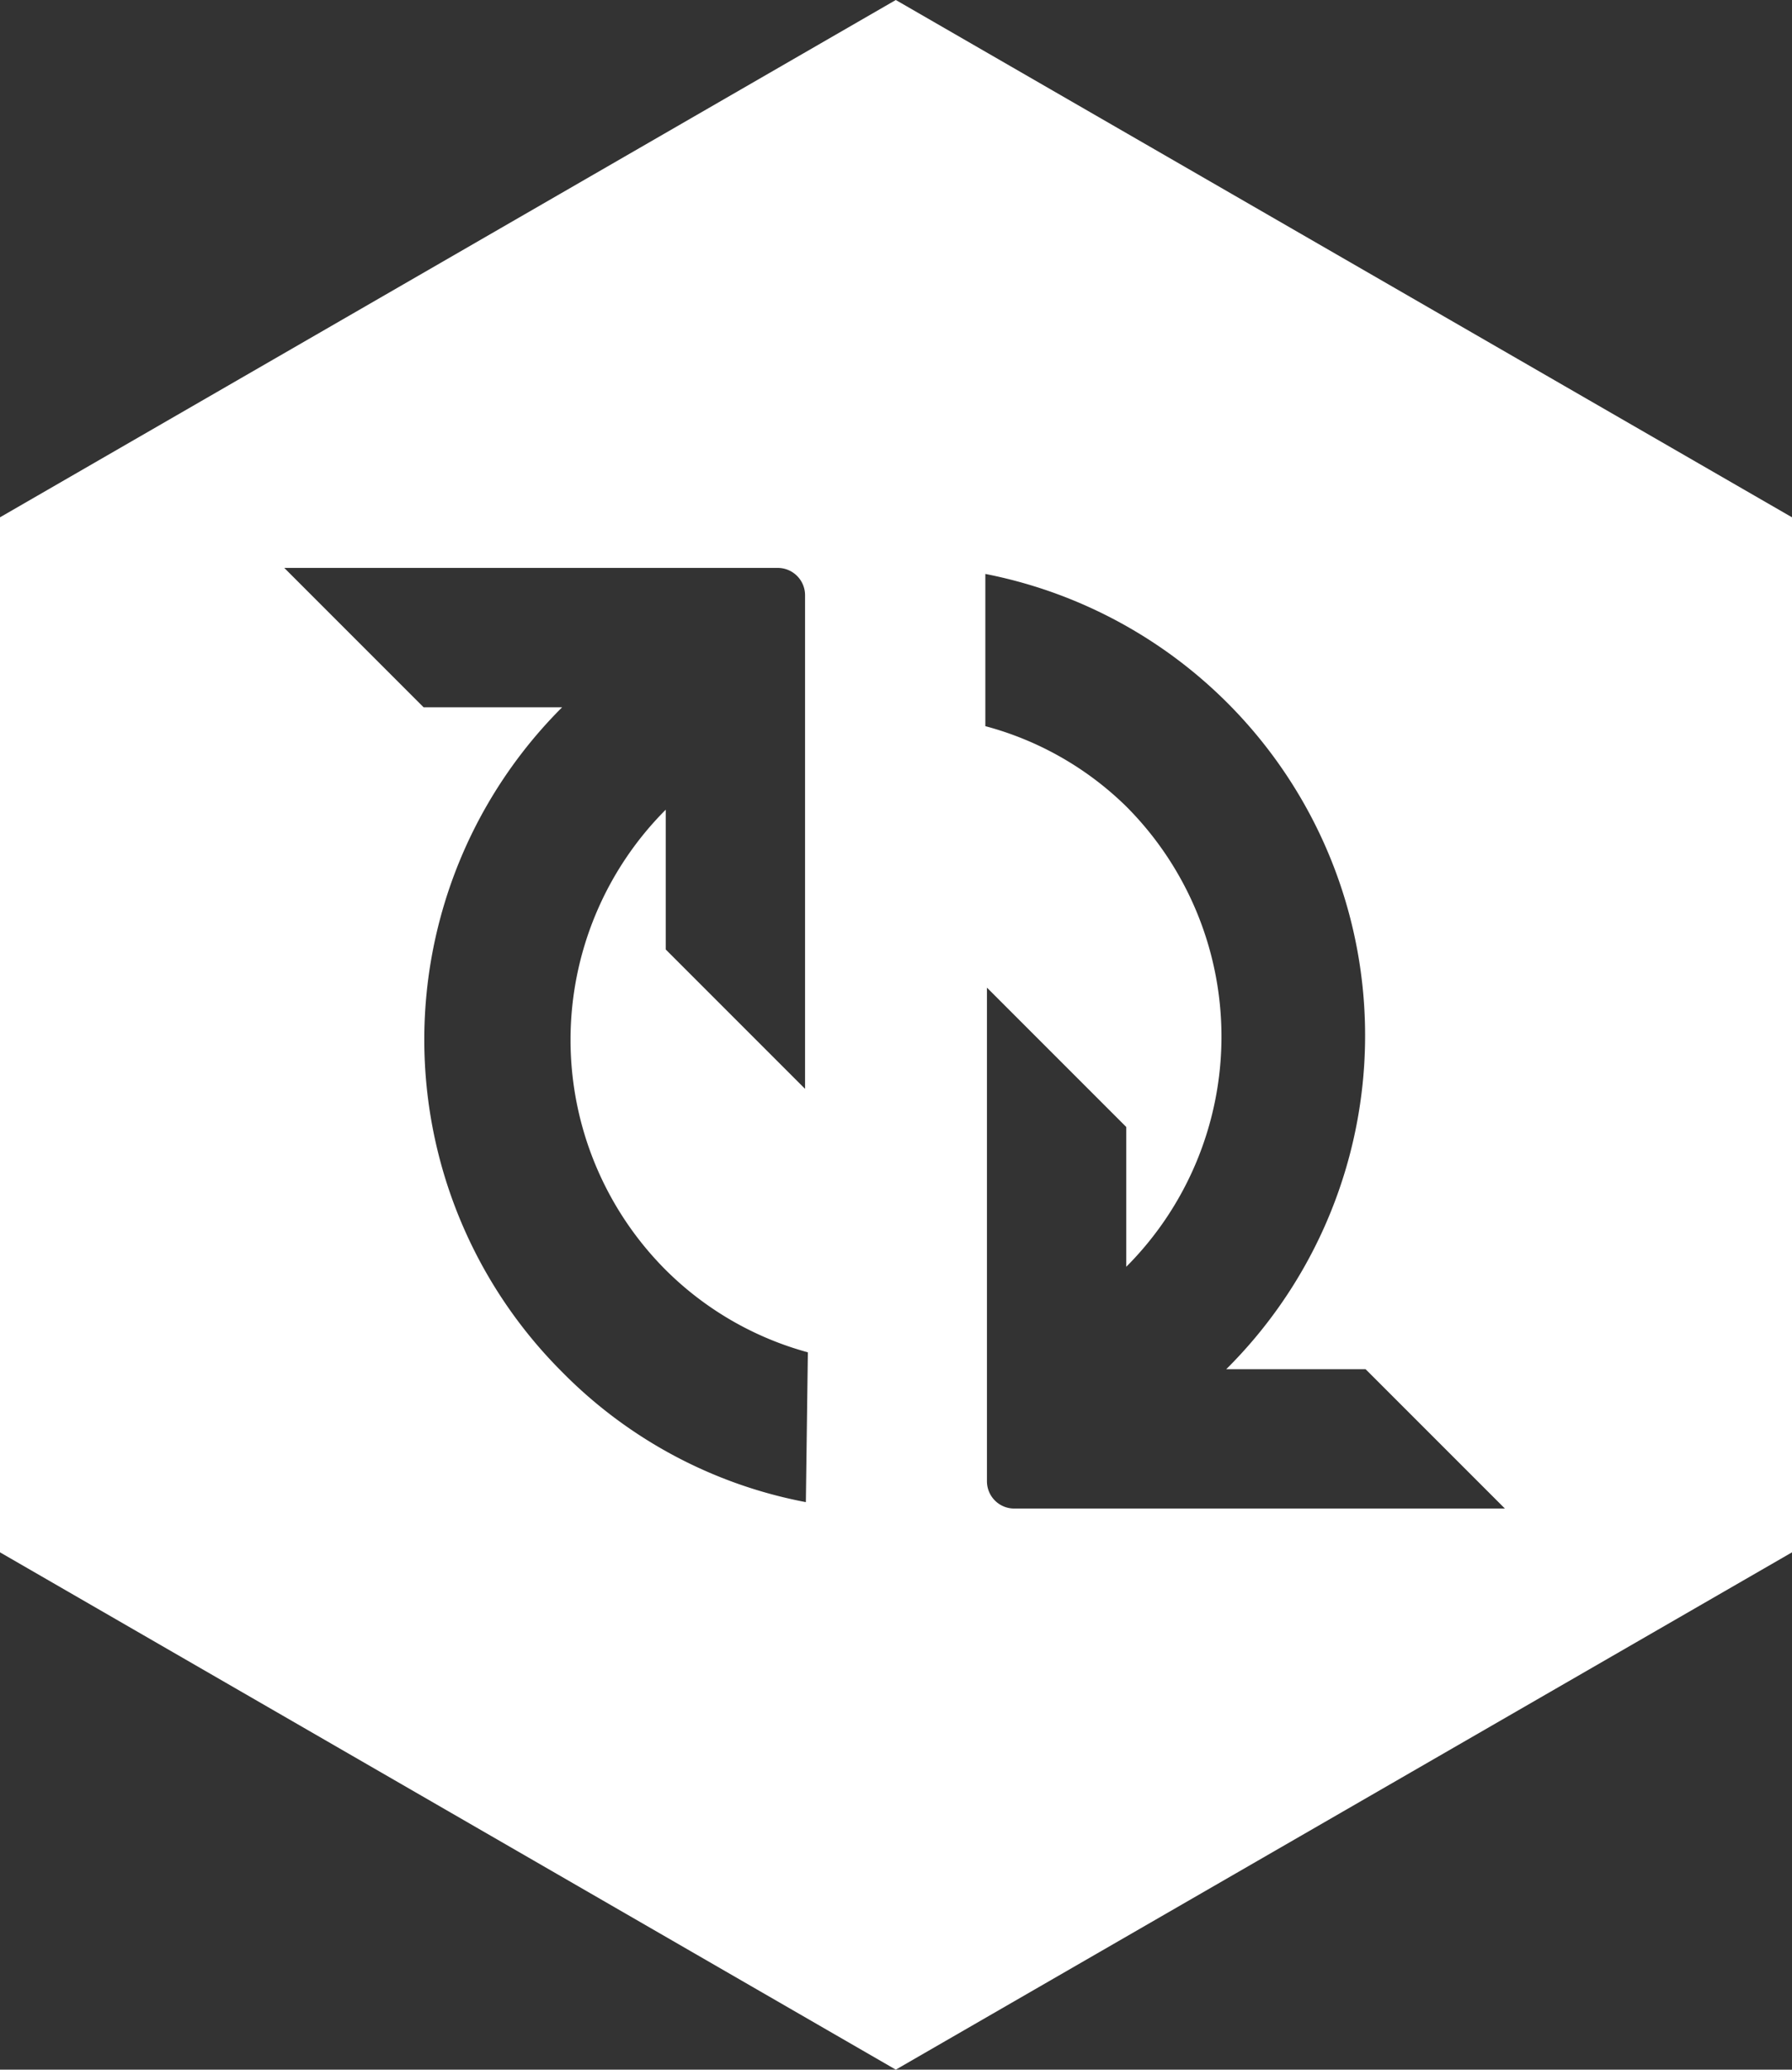 <svg xmlns="http://www.w3.org/2000/svg" viewBox="0 0 44.63 51.53"><rect x="0" y="0" width="44.63" height="51.53" fill="#333333" stroke="none"/><defs><style>.cls-1{fill:#fff}</style></defs><title>FIT Icon</title><g id="Warstwa_2" data-name="Warstwa 2"><g id="Artwork"><path id="FIT_Icon" data-name="FIT Icon" class="cls-1" d="M22.31 0L0 12.88v25.77l22.31 12.88 22.32-12.88V12.88zm-2.24 37.4A11.54 11.54 0 0 1 14 34.16a11.69 11.69 0 0 1 0-16.55h-3.45l-3.47-3.47h12.28a.68.68 0 0 1 .69.68v12.29l-3.47-3.47v-3.48a8.11 8.11 0 0 0 0 11.46 8 8 0 0 0 3.54 2.05zm5.19.16a.68.68 0 0 1-.68-.68V24.59l3.47 3.47v3.48a8.11 8.11 0 0 0 0-11.46 7.93 7.93 0 0 0-3.51-2v-3.79a11.71 11.71 0 0 1 6 19.8h3.47l3.47 3.47z"/></g></g></svg>